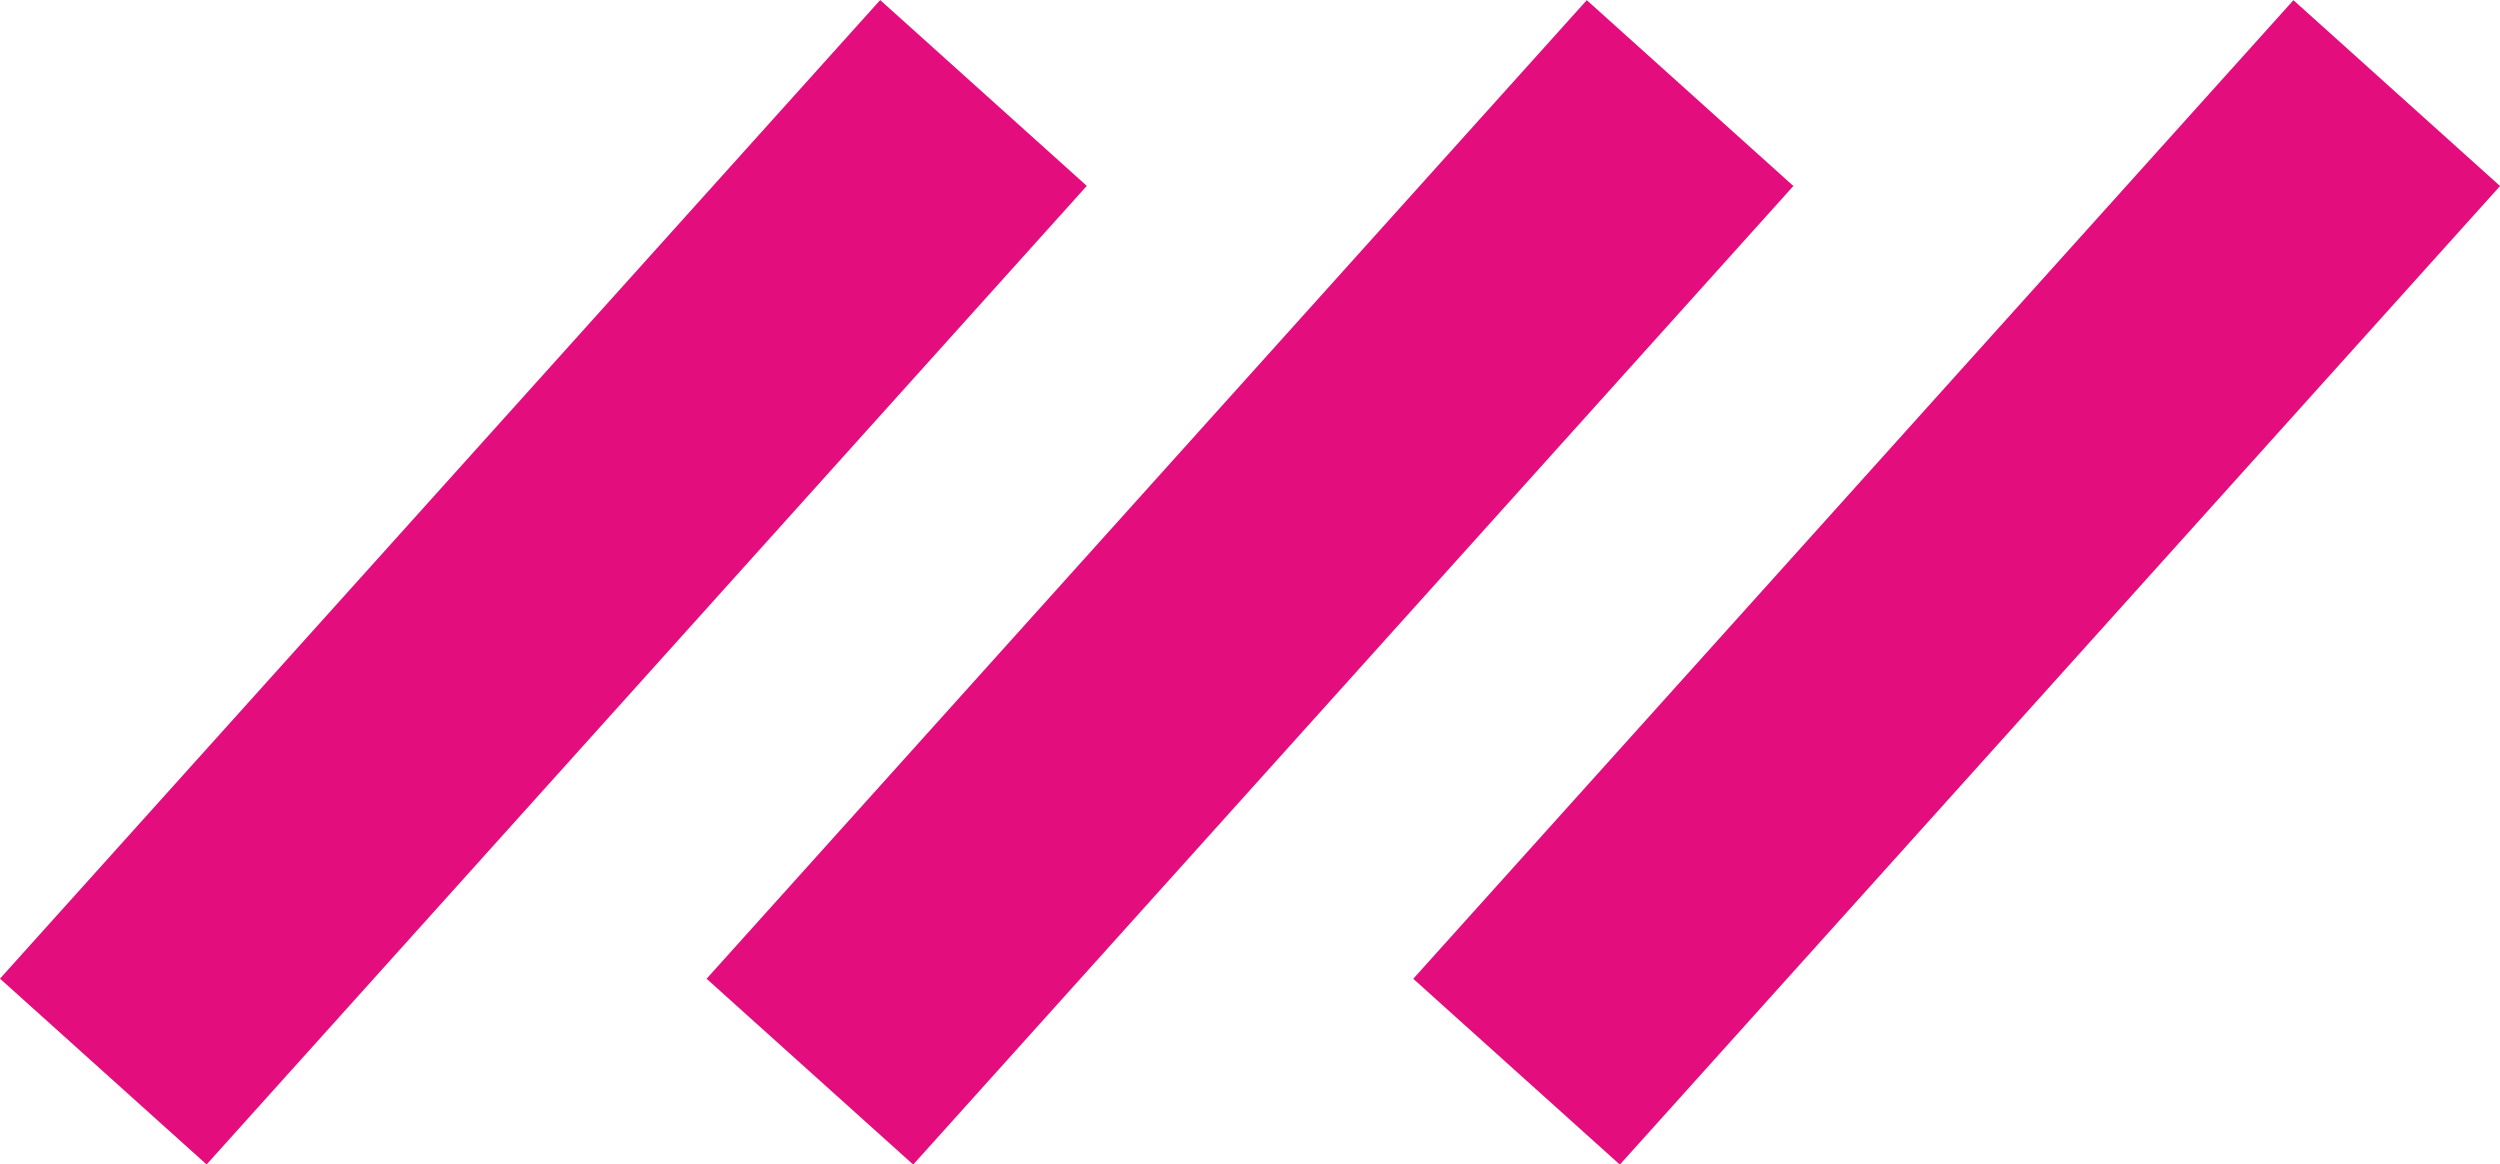 <?xml version="1.0" encoding="UTF-8"?> <svg xmlns="http://www.w3.org/2000/svg" id="Warstwa_2" data-name="Warstwa 2" viewBox="0 0 351.77 163.85"><defs><style> .cls-1 { fill: #e40d7e; } </style></defs><g id="Warstwa_1-2" data-name="Warstwa 1"><rect class="cls-1" x="182.71" y="62.38" width="185.2" height="39.1" transform="translate(30.29 231.85) rotate(-48.03)"></rect><rect class="cls-1" x="83.28" y="62.38" width="185.2" height="39.1" transform="translate(-2.65 157.92) rotate(-48.03)"></rect><rect class="cls-1" x="-16.15" y="62.38" width="185.2" height="39.1" transform="translate(-35.58 83.98) rotate(-48.03)"></rect></g></svg> 